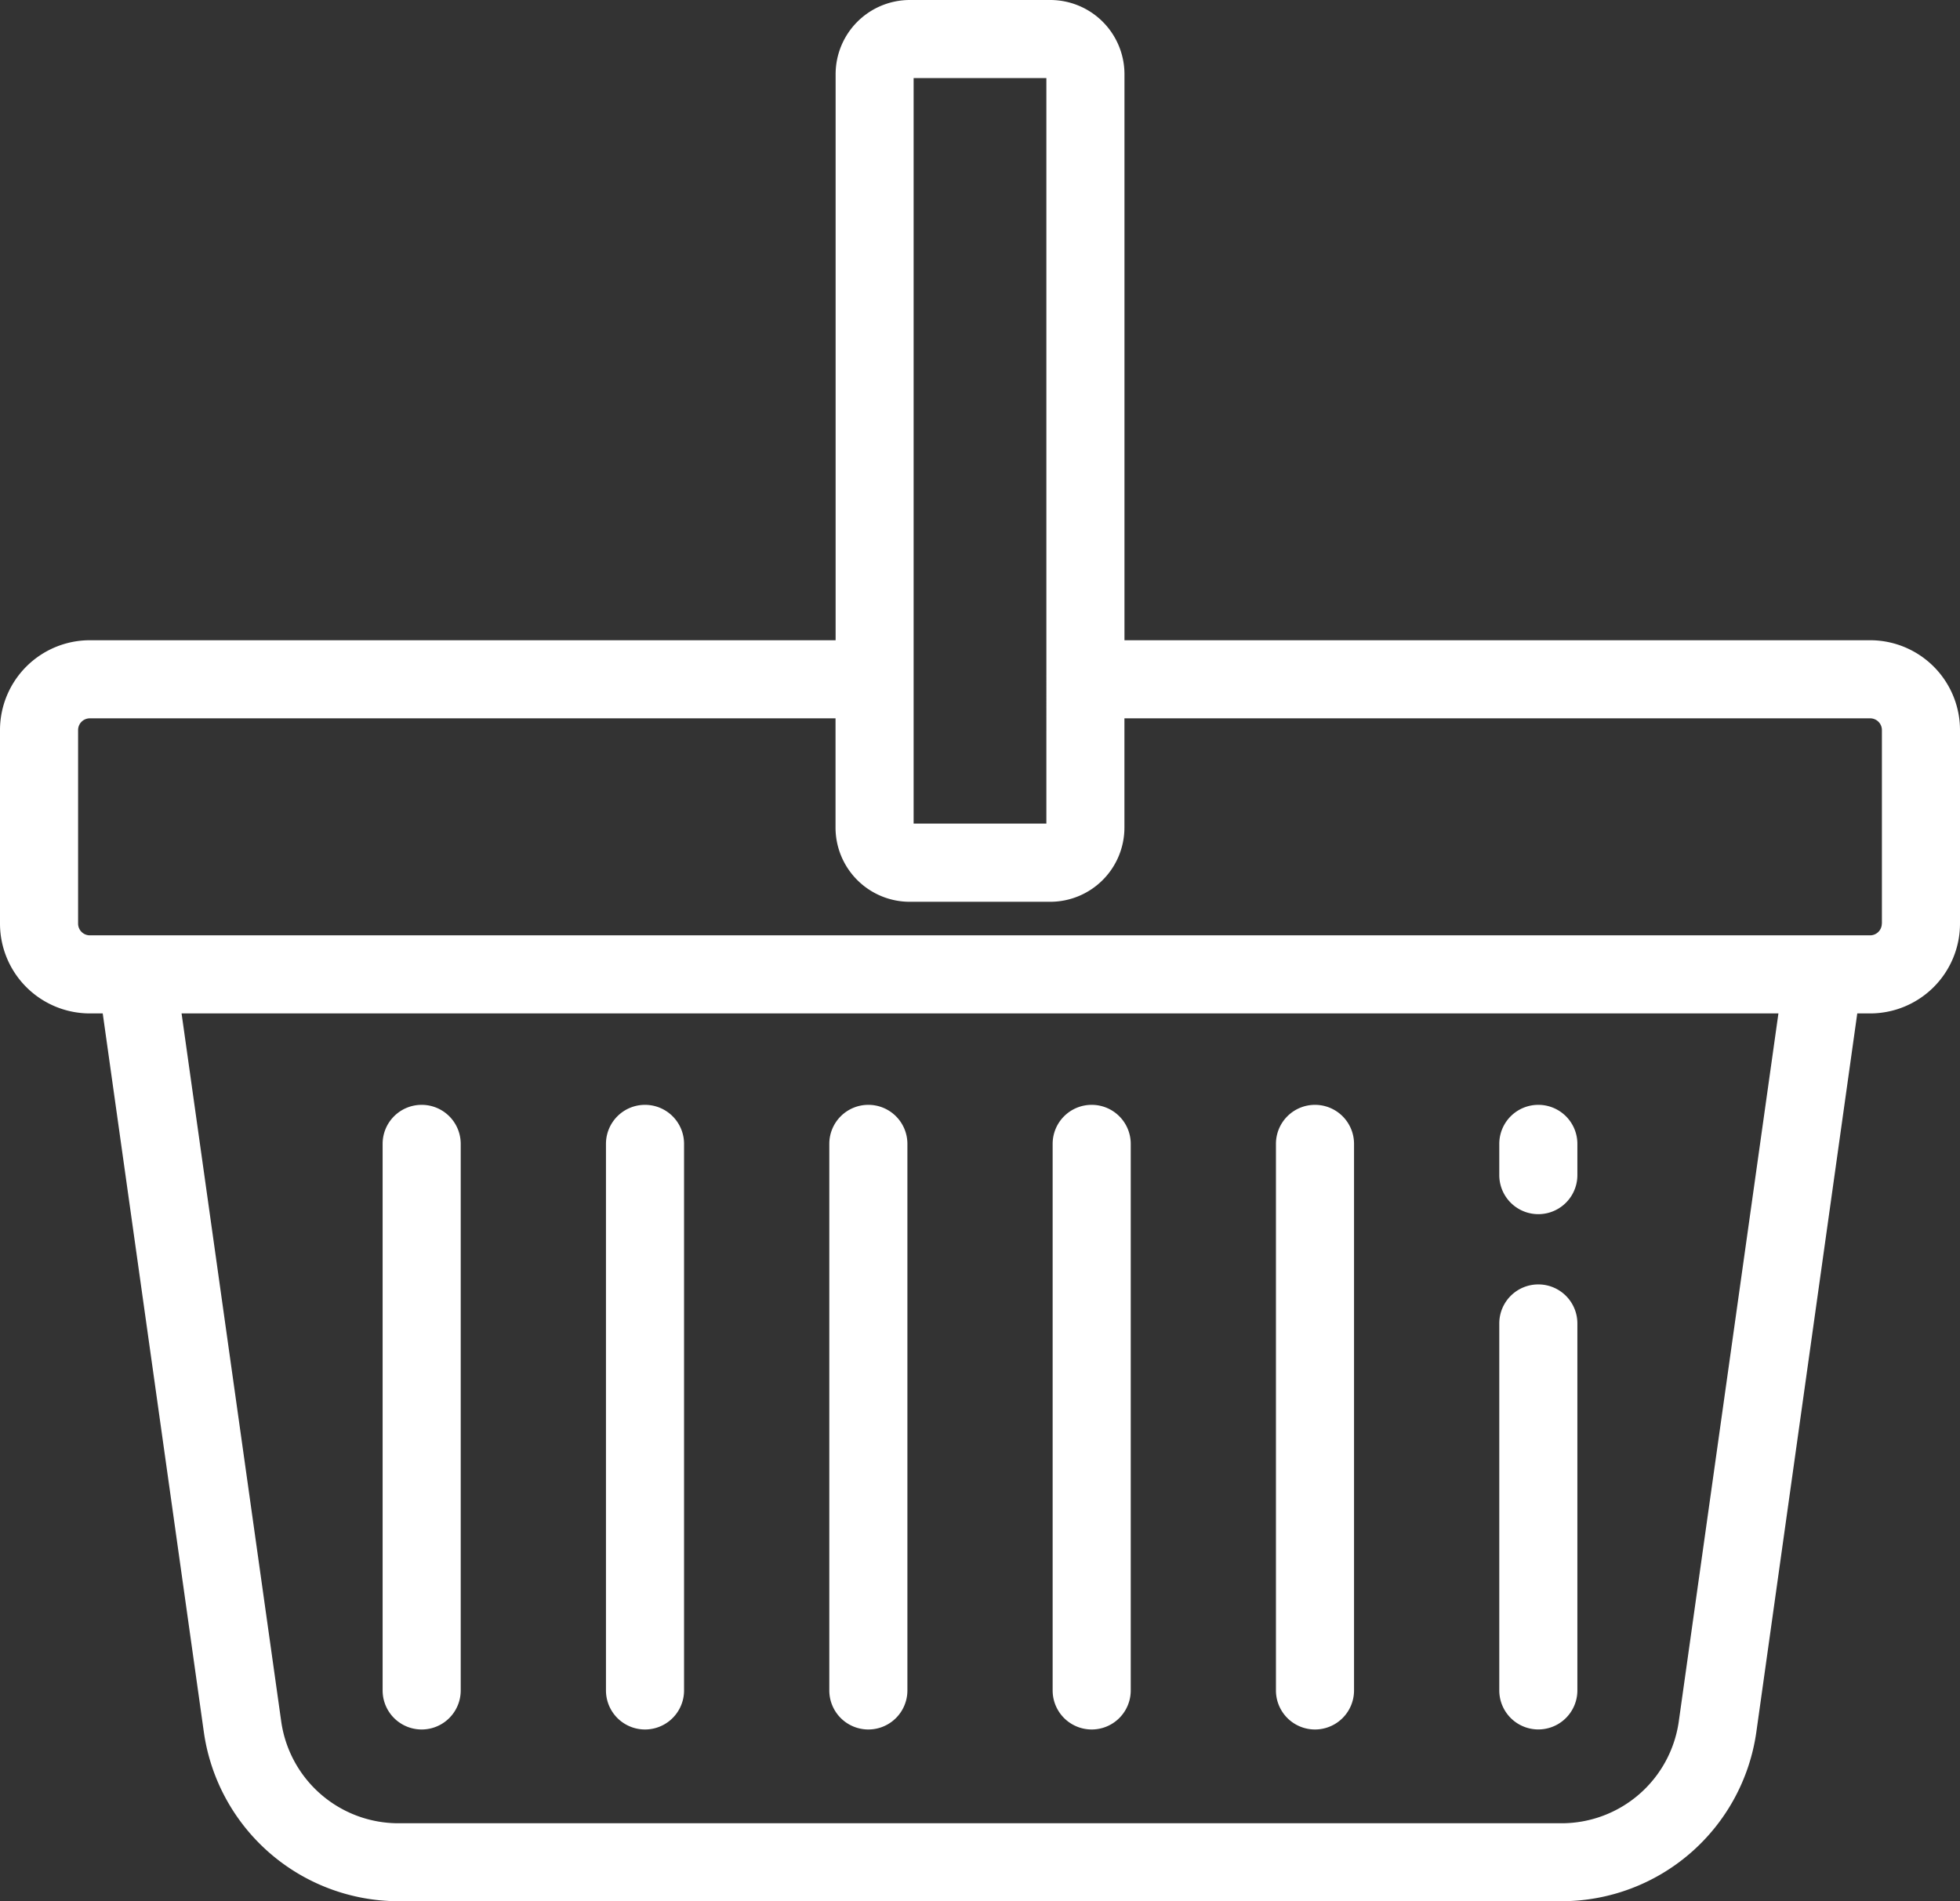 <svg xmlns="http://www.w3.org/2000/svg" width="44.397" height="43.07" viewBox="0 0 44.397 43.07">
  <rect x="0" y="0" width="44.397" height="43.07" fill="#333333" stroke="none"/>
  <g id="手工藝品" transform="translate(-3.092 -14.942)">
    <g id="组_137" data-name="组 137" transform="translate(3.092 14.942)">
      <g id="组_136" data-name="组 136" transform="translate(0 0)">
        <path id="路径_59" data-name="路径 59" d="M45.455,29.446H28.563V16.622a1.682,1.682,0,0,0-1.68-1.68H23.7a1.682,1.682,0,0,0-1.68,1.68V29.446H5.126A2.036,2.036,0,0,0,3.092,31.48v4.385A2.036,2.036,0,0,0,5.126,37.9h.293L7.711,54.192a4.459,4.459,0,0,0,4.4,3.82H38.474a4.459,4.459,0,0,0,4.4-3.82L45.162,37.9h.293a2.036,2.036,0,0,0,2.034-2.034V31.48A2.036,2.036,0,0,0,45.455,29.446ZM23.787,16.711h3.007V33.6H23.787ZM41.118,53.946a2.682,2.682,0,0,1-2.644,2.3H12.107a2.682,2.682,0,0,1-2.644-2.3L7.205,37.9H43.376Zm4.6-18.08a.266.266,0,0,1-.265.265H5.126a.266.266,0,0,1-.265-.265V31.48a.266.266,0,0,1,.265-.265H22.018v2.476a1.682,1.682,0,0,0,1.68,1.68h3.184a1.682,1.682,0,0,0,1.68-1.68V31.215H45.455a.266.266,0,0,1,.265.265v4.385Z" transform="translate(-3.092 -14.942)" fill="#fff"/>
      </g>
    </g>
    <g id="组_139" data-name="组 139" transform="translate(11.759 39.971)">
      <g id="组_138" data-name="组 138">
        <path id="路径_60" data-name="路径 60" d="M198.593,576.942a.884.884,0,0,0-.884.884v12.382a.884.884,0,0,0,1.769,0V577.826A.884.884,0,0,0,198.593,576.942Z" transform="translate(-197.709 -576.942)" fill="#fff"/>
      </g>
    </g>
    <g id="组_141" data-name="组 141" transform="translate(16.818 39.971)">
      <g id="组_140" data-name="组 140">
        <path id="路径_61" data-name="路径 61" d="M312.185,576.942a.884.884,0,0,0-.884.884v12.382a.884.884,0,0,0,1.769,0V577.826A.884.884,0,0,0,312.185,576.942Z" transform="translate(-311.301 -576.942)" fill="#fff"/>
      </g>
    </g>
    <g id="组_143" data-name="组 143" transform="translate(21.877 39.971)">
      <g id="组_142" data-name="组 142">
        <path id="路径_62" data-name="路径 62" d="M425.776,576.942a.884.884,0,0,0-.884.884v12.382a.884.884,0,1,0,1.769,0V577.826A.884.884,0,0,0,425.776,576.942Z" transform="translate(-424.892 -576.942)" fill="#fff"/>
      </g>
    </g>
    <g id="组_145" data-name="组 145" transform="translate(26.936 39.971)">
      <g id="组_144" data-name="组 144">
        <path id="路径_63" data-name="路径 63" d="M539.369,576.942a.884.884,0,0,0-.884.884v12.382a.884.884,0,0,0,1.769,0V577.826A.884.884,0,0,0,539.369,576.942Z" transform="translate(-538.485 -576.942)" fill="#fff"/>
      </g>
    </g>
    <g id="组_147" data-name="组 147" transform="translate(31.994 39.971)">
      <g id="组_146" data-name="组 146">
        <path id="路径_64" data-name="路径 64" d="M652.96,576.942a.884.884,0,0,0-.884.884v12.382a.884.884,0,0,0,1.769,0V577.826A.884.884,0,0,0,652.96,576.942Z" transform="translate(-652.076 -576.942)" fill="#fff"/>
      </g>
    </g>
    <g id="组_149" data-name="组 149" transform="translate(37.053 39.971)">
      <g id="组_148" data-name="组 148">
        <path id="路径_65" data-name="路径 65" d="M766.553,576.942a.884.884,0,0,0-.884.884v.708a.884.884,0,0,0,1.769,0v-.708A.884.884,0,0,0,766.553,576.942Z" transform="translate(-765.669 -576.942)" fill="#fff"/>
      </g>
    </g>
    <g id="组_151" data-name="组 151" transform="translate(37.053 44.039)">
      <g id="组_150" data-name="组 150" transform="translate(0 0)">
        <path id="路径_66" data-name="路径 66" d="M766.553,668.294a.884.884,0,0,0-.884.884v8.313a.884.884,0,0,0,1.769,0v-8.313A.884.884,0,0,0,766.553,668.294Z" transform="translate(-765.669 -668.294)" fill="#fff"/>
      </g>
    </g>
  </g>
</svg>
